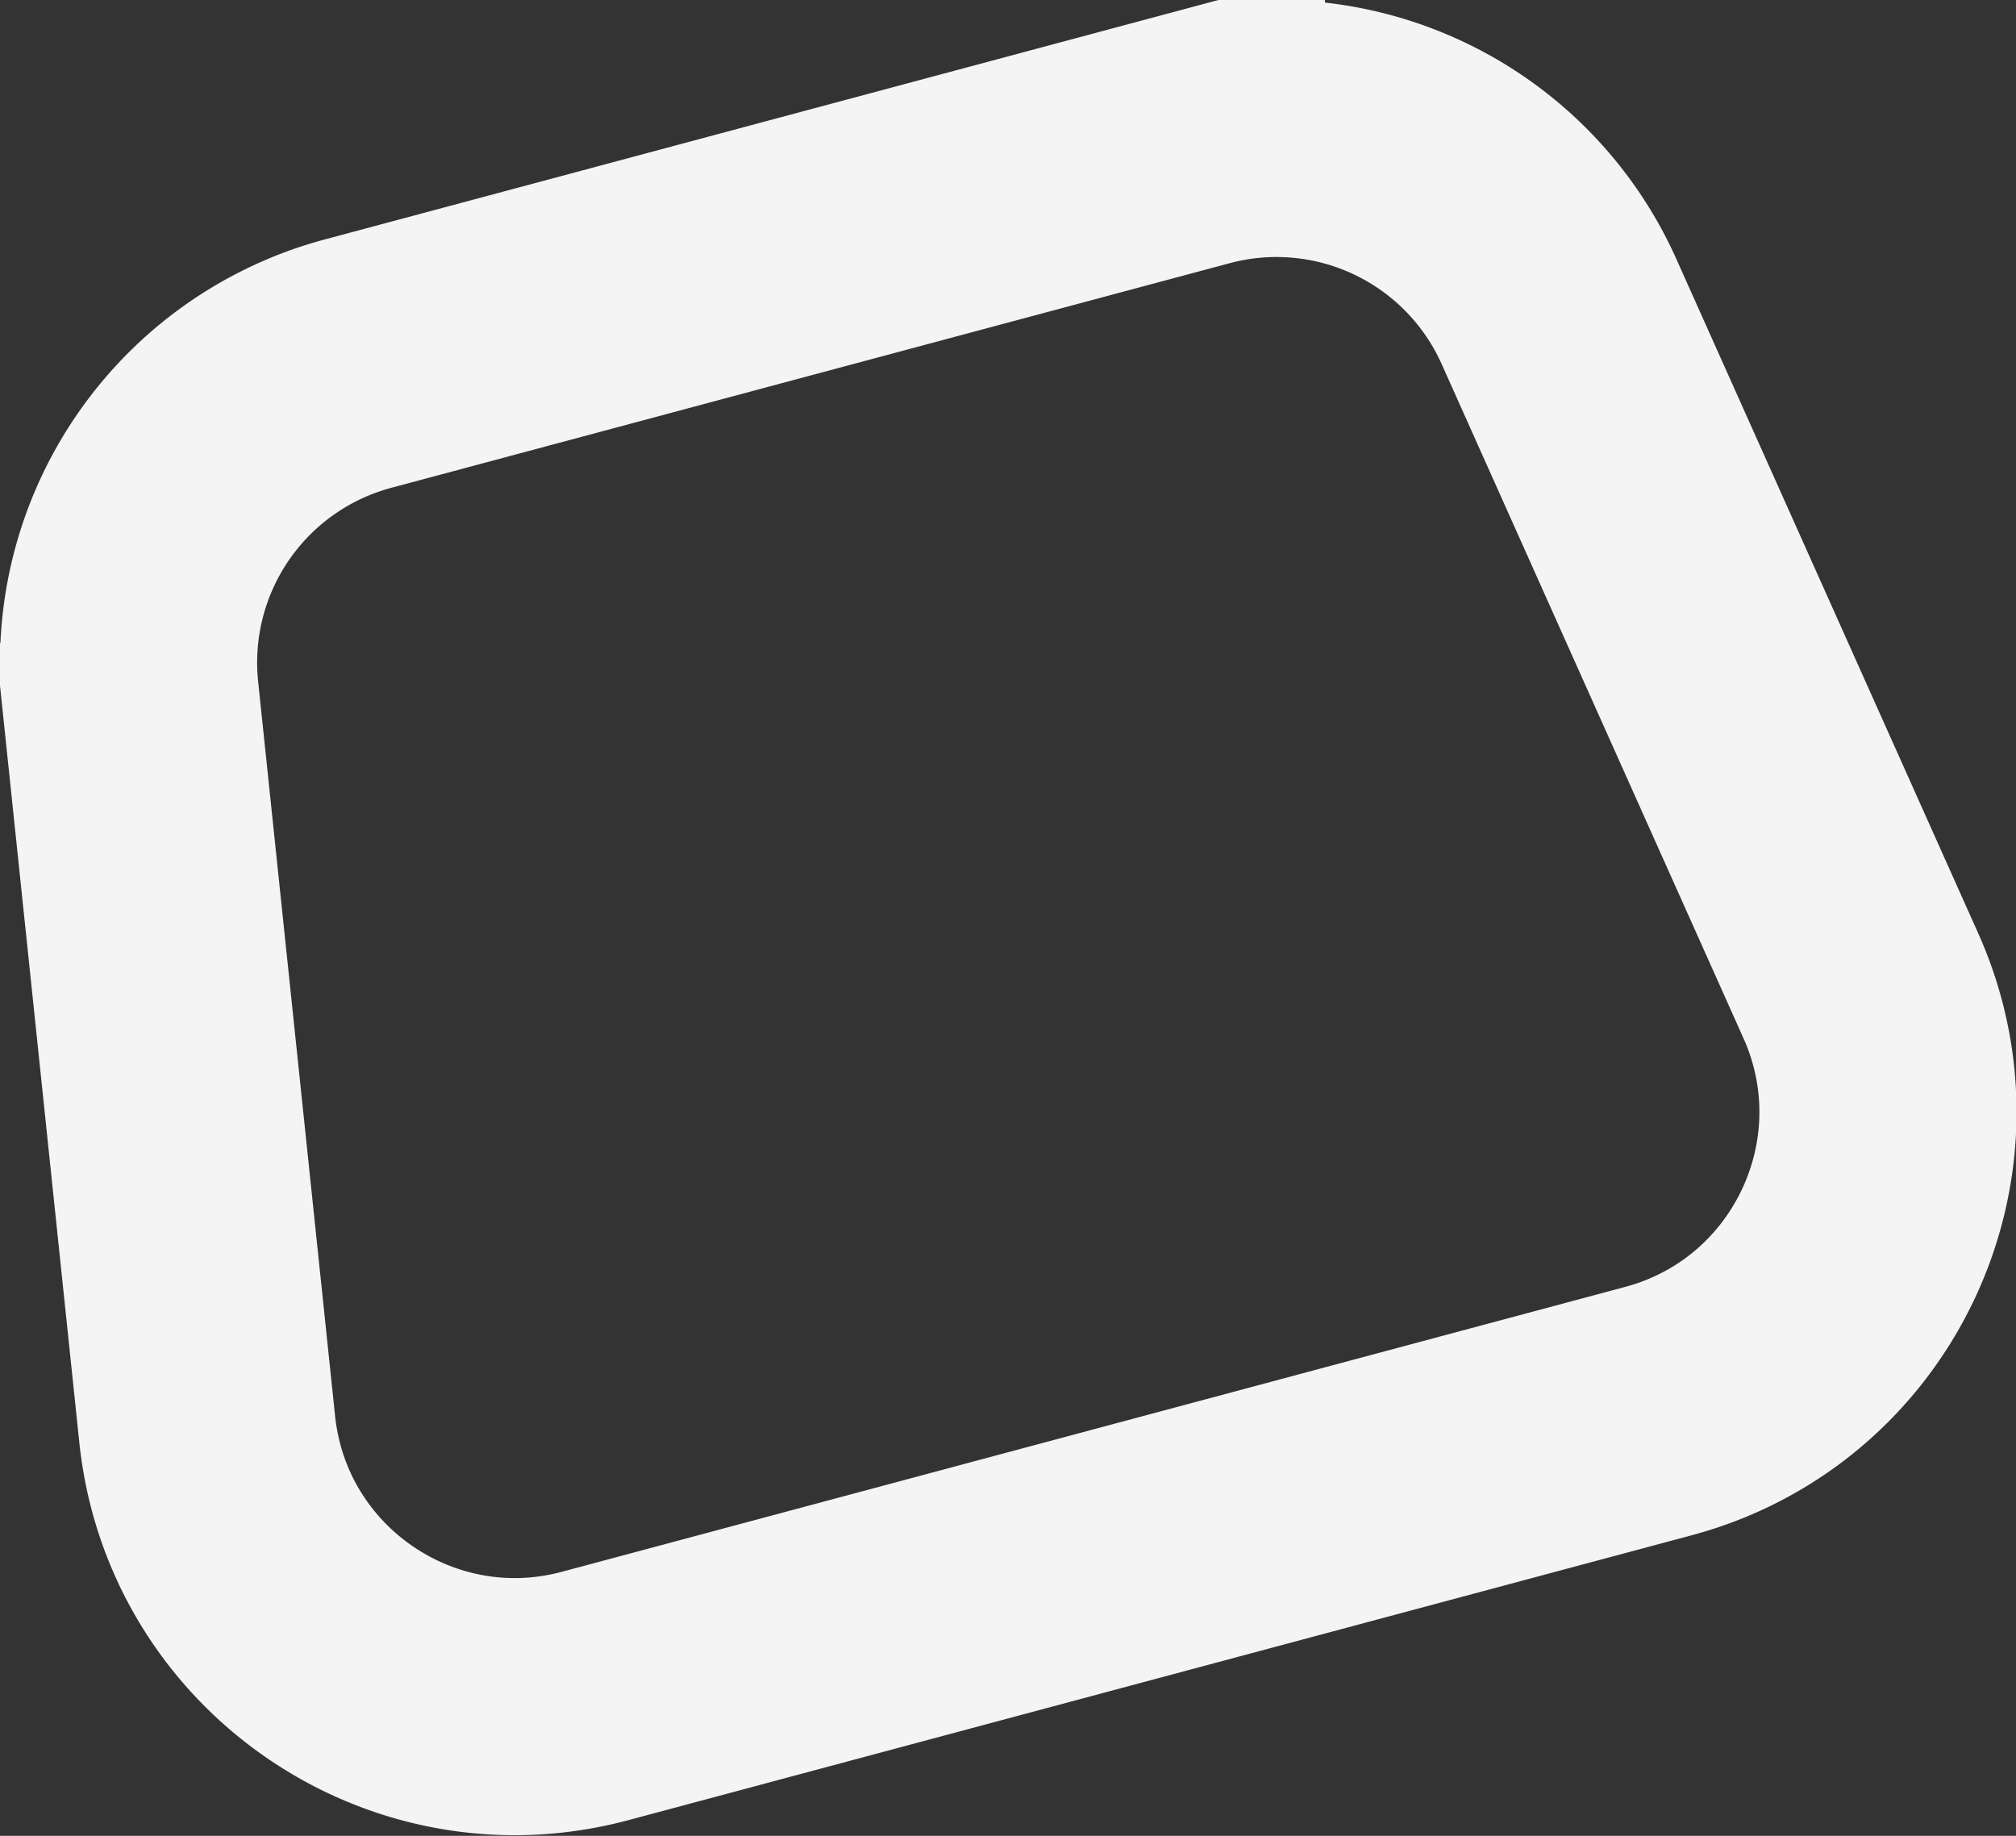 <svg height="714" viewBox="0 0 784 714" width="784" xmlns="http://www.w3.org/2000/svg"><rect x="0" y="0" width="784" height="714" fill="#333333" stroke="none"/><path d="m139.211 141.43 326.045-87.364a120.37 120.37 0 0 1 141.019 67.088l117.373 262.207c30.269 67.619-7.147 146.273-78.71 165.448l-413.488 110.794c-71.479 19.153-143.156-30.125-150.868-103.725l-29.93-285.638a120.369 120.369 0 0 1 88.559-128.81z" fill="none" stroke="#f4f4f4" stroke-miterlimit="10" stroke-width="100"/></svg>